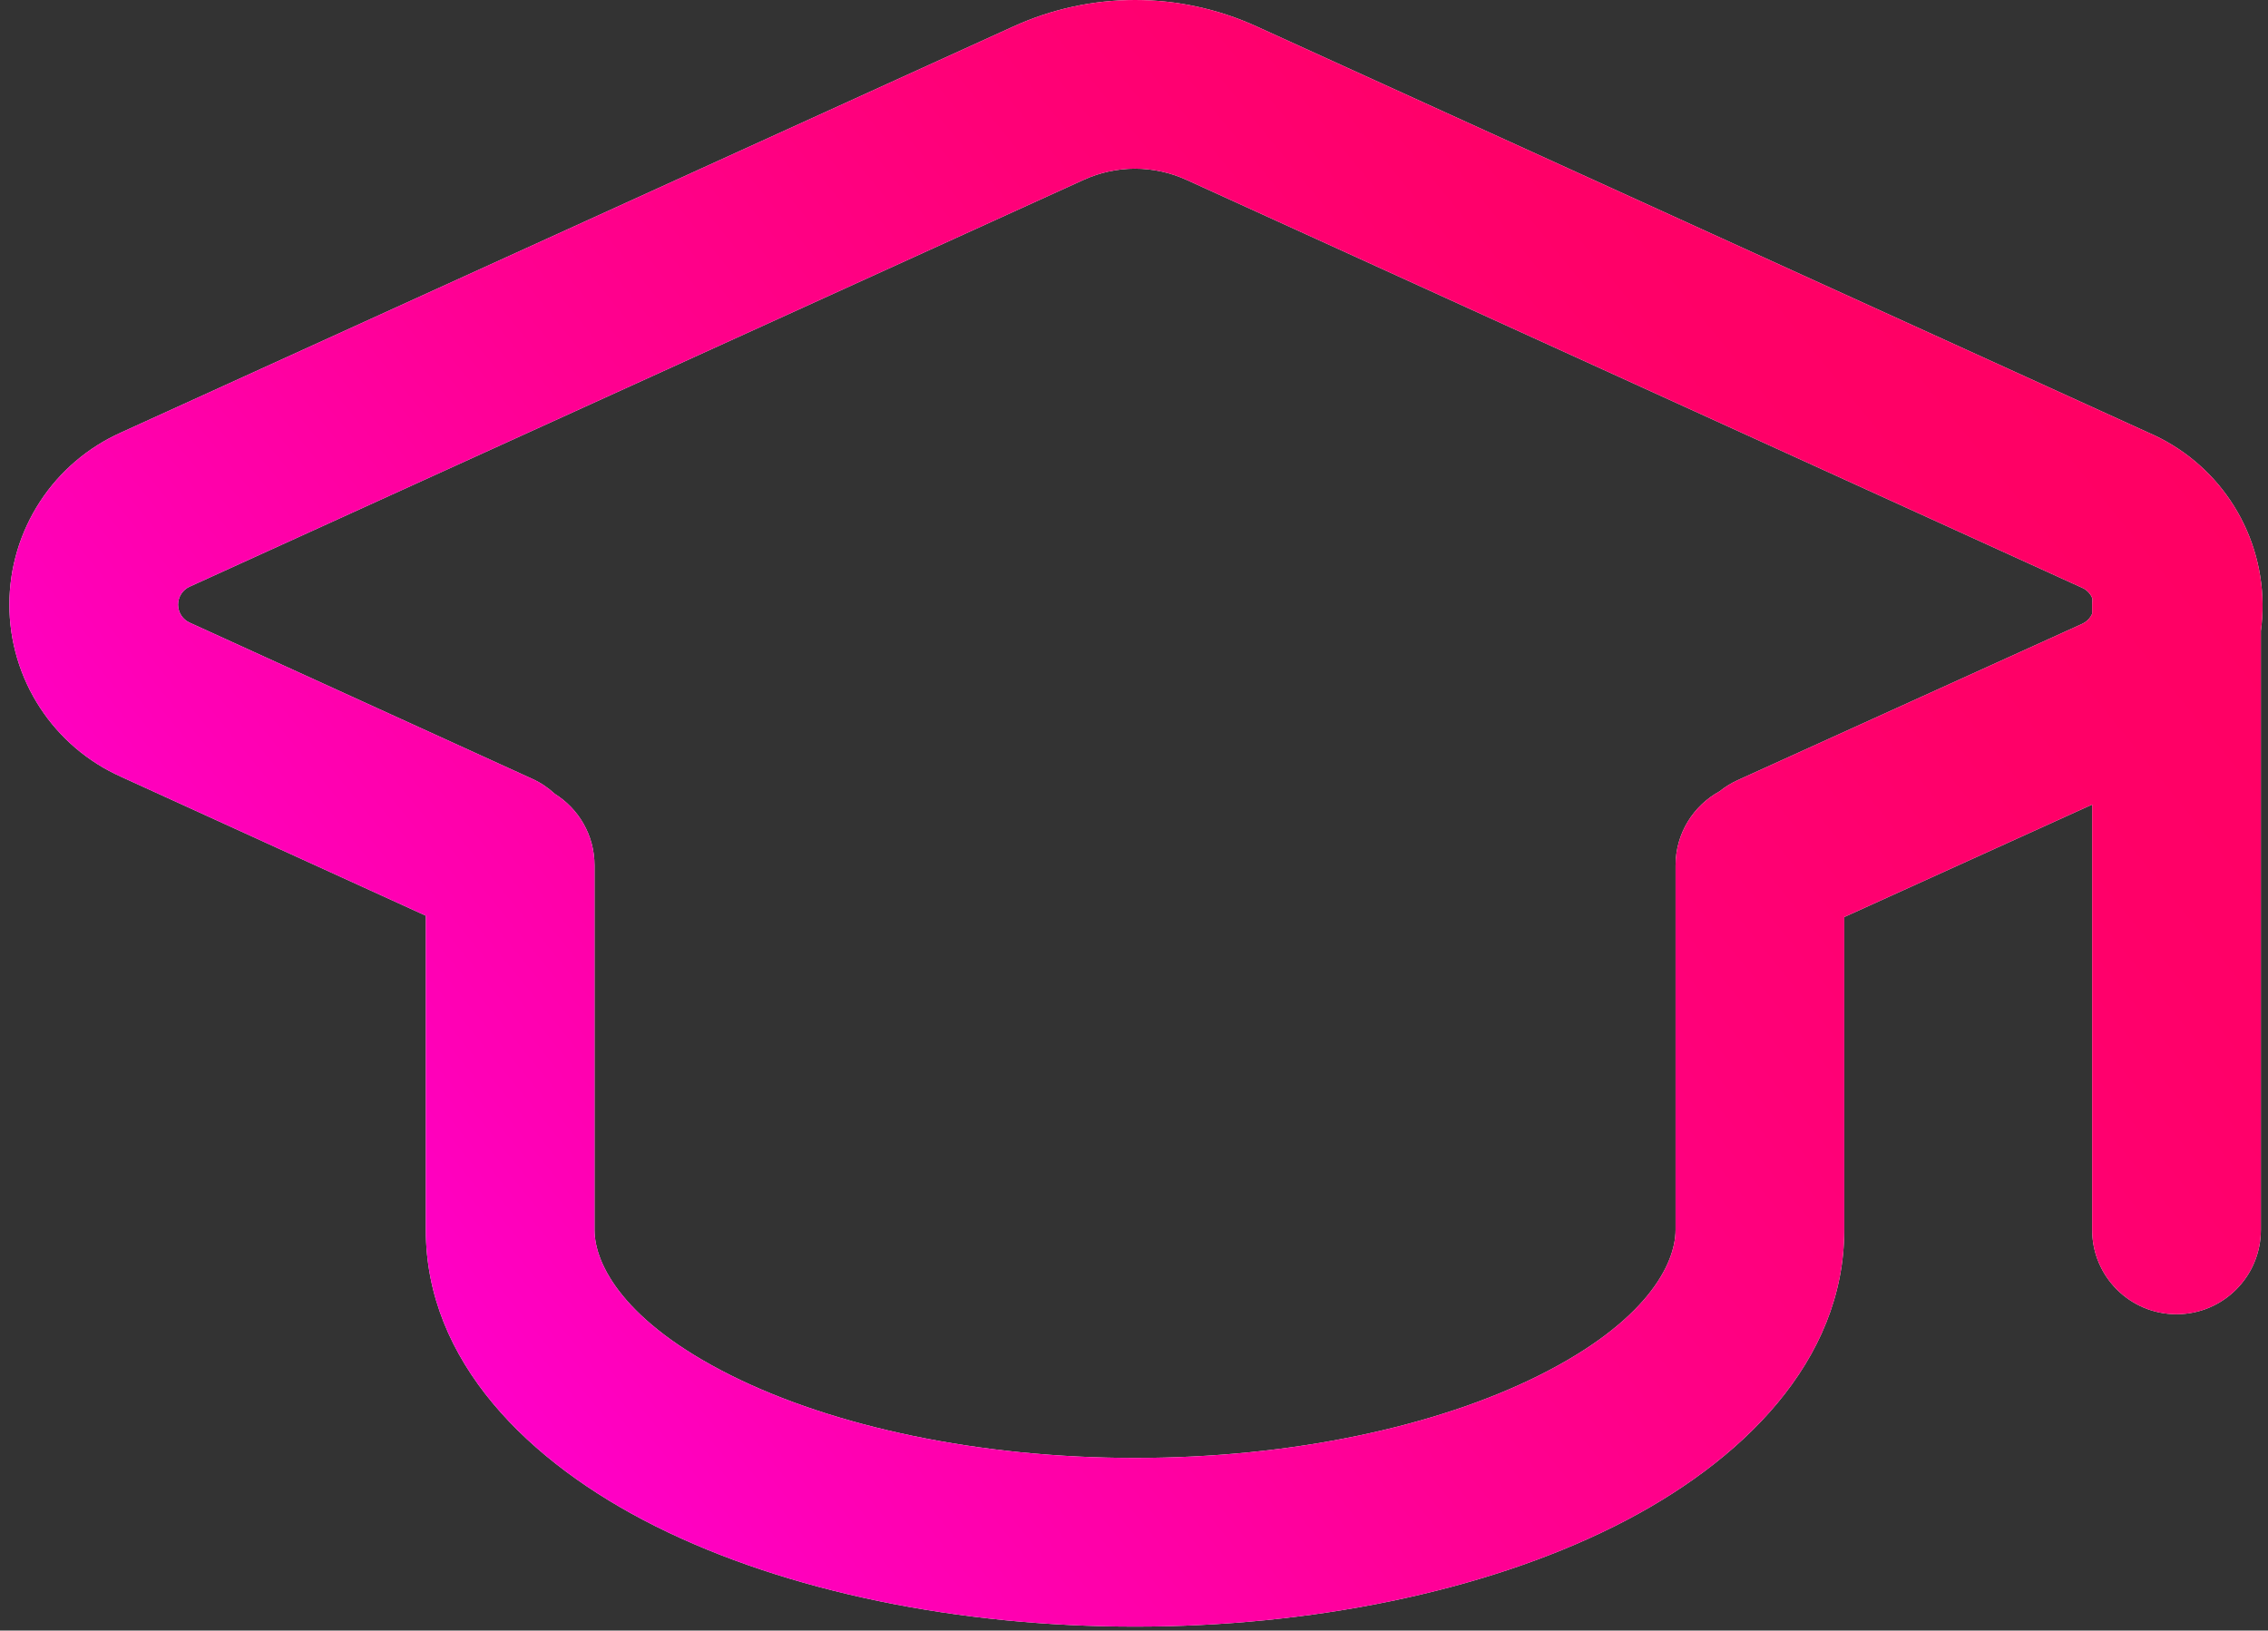 <svg width="121" height="87" viewBox="0 0 121 87" fill="none" xmlns="http://www.w3.org/2000/svg">
<rect x="0" y="0" width="121" height="87" fill="#333333" stroke="none"/>
<path d="M60.556 0C62.791 0 65 0.48 67.033 1.407L114.652 23.098C116.412 23.86 117.918 25.11 118.991 26.701C120.091 28.333 120.689 30.251 120.709 32.219C120.714 32.705 120.684 33.189 120.619 33.667V65.621C120.619 68.106 118.604 70.121 116.119 70.121C113.634 70.121 111.619 68.106 111.619 65.621V42.927L98.393 48.929V65.621C98.392 72.609 92.95 78.028 86.141 81.433C79.121 84.942 69.915 86.789 60.556 86.789C51.196 86.789 41.99 84.943 34.97 81.433C28.16 78.028 22.718 72.609 22.718 65.621V48.858L6.46 41.445V41.444C4.697 40.658 3.196 39.38 2.139 37.764C1.069 36.128 0.5 34.215 0.5 32.261C0.5 30.307 1.069 28.395 2.139 26.759C3.196 25.141 4.698 23.863 6.463 23.076V23.075L54.08 1.406V1.407C56.113 0.48 58.321 6.82146e-05 60.556 0ZM60.556 9C59.609 9 58.673 9.204 57.812 9.597L57.809 9.598L10.191 31.268C10.172 31.276 10.152 31.285 10.133 31.294C9.945 31.376 9.784 31.511 9.672 31.683C9.56 31.854 9.5 32.056 9.5 32.261C9.5 32.466 9.56 32.667 9.672 32.839C9.756 32.968 9.868 33.076 9.997 33.157L10.133 33.228L10.194 33.256L28.404 41.56C28.854 41.765 29.252 42.036 29.596 42.355C30.87 43.149 31.718 44.562 31.718 46.174V65.621C31.718 67.474 33.301 70.536 38.994 73.383C44.478 76.125 52.233 77.789 60.556 77.789C68.879 77.789 76.632 76.125 82.116 73.383C87.81 70.536 89.392 67.474 89.393 65.621V46.174C89.393 44.467 90.344 42.982 91.744 42.22C92.034 41.986 92.359 41.784 92.714 41.623L111.036 33.309L111.079 33.289C111.268 33.206 111.429 33.068 111.541 32.895C111.571 32.848 111.597 32.799 111.619 32.749V32.283C111.619 32.167 111.625 32.052 111.634 31.938C111.606 31.866 111.572 31.797 111.529 31.732C111.414 31.561 111.25 31.427 111.06 31.348C111.015 31.329 110.969 31.309 110.925 31.289L63.303 9.598L63.3 9.597C62.438 9.204 61.502 9 60.556 9Z" fill="white"/>
<path d="M60.556 0C62.791 0 65 0.48 67.033 1.407L114.652 23.098C116.412 23.86 117.918 25.11 118.991 26.701C120.091 28.333 120.689 30.251 120.709 32.219C120.714 32.705 120.684 33.189 120.619 33.667V65.621C120.619 68.106 118.604 70.121 116.119 70.121C113.634 70.121 111.619 68.106 111.619 65.621V42.927L98.393 48.929V65.621C98.392 72.609 92.95 78.028 86.141 81.433C79.121 84.942 69.915 86.789 60.556 86.789C51.196 86.789 41.99 84.943 34.97 81.433C28.16 78.028 22.718 72.609 22.718 65.621V48.858L6.46 41.445V41.444C4.697 40.658 3.196 39.38 2.139 37.764C1.069 36.128 0.5 34.215 0.5 32.261C0.5 30.307 1.069 28.395 2.139 26.759C3.196 25.141 4.698 23.863 6.463 23.076V23.075L54.08 1.406V1.407C56.113 0.48 58.321 6.82146e-05 60.556 0ZM60.556 9C59.609 9 58.673 9.204 57.812 9.597L57.809 9.598L10.191 31.268C10.172 31.276 10.152 31.285 10.133 31.294C9.945 31.376 9.784 31.511 9.672 31.683C9.56 31.854 9.5 32.056 9.5 32.261C9.5 32.466 9.56 32.667 9.672 32.839C9.756 32.968 9.868 33.076 9.997 33.157L10.133 33.228L10.194 33.256L28.404 41.56C28.854 41.765 29.252 42.036 29.596 42.355C30.87 43.149 31.718 44.562 31.718 46.174V65.621C31.718 67.474 33.301 70.536 38.994 73.383C44.478 76.125 52.233 77.789 60.556 77.789C68.879 77.789 76.632 76.125 82.116 73.383C87.81 70.536 89.392 67.474 89.393 65.621V46.174C89.393 44.467 90.344 42.982 91.744 42.22C92.034 41.986 92.359 41.784 92.714 41.623L111.036 33.309L111.079 33.289C111.268 33.206 111.429 33.068 111.541 32.895C111.571 32.848 111.597 32.799 111.619 32.749V32.283C111.619 32.167 111.625 32.052 111.634 31.938C111.606 31.866 111.572 31.797 111.529 31.732C111.414 31.561 111.25 31.427 111.06 31.348C111.015 31.329 110.969 31.309 110.925 31.289L63.303 9.598L63.3 9.597C62.438 9.204 61.502 9 60.556 9Z" fill="url(#paint0_linear_614_11157)"/>
<defs>
<linearGradient id="paint0_linear_614_11157" x1="-6.852" y1="83.82" x2="98.082" y2="-1.289" gradientUnits="userSpaceOnUse">
<stop stop-color="#FF00FF"/>
<stop offset="0.1" stop-color="#FF00E5"/>
<stop offset="0.31" stop-color="#FF00B6"/>
<stop offset="0.51" stop-color="#FF0092"/>
<stop offset="0.7" stop-color="#FF0078"/>
<stop offset="0.86" stop-color="#FF0068"/>
<stop offset="0.99" stop-color="#FF0063"/>
</linearGradient>
</defs>
</svg>
